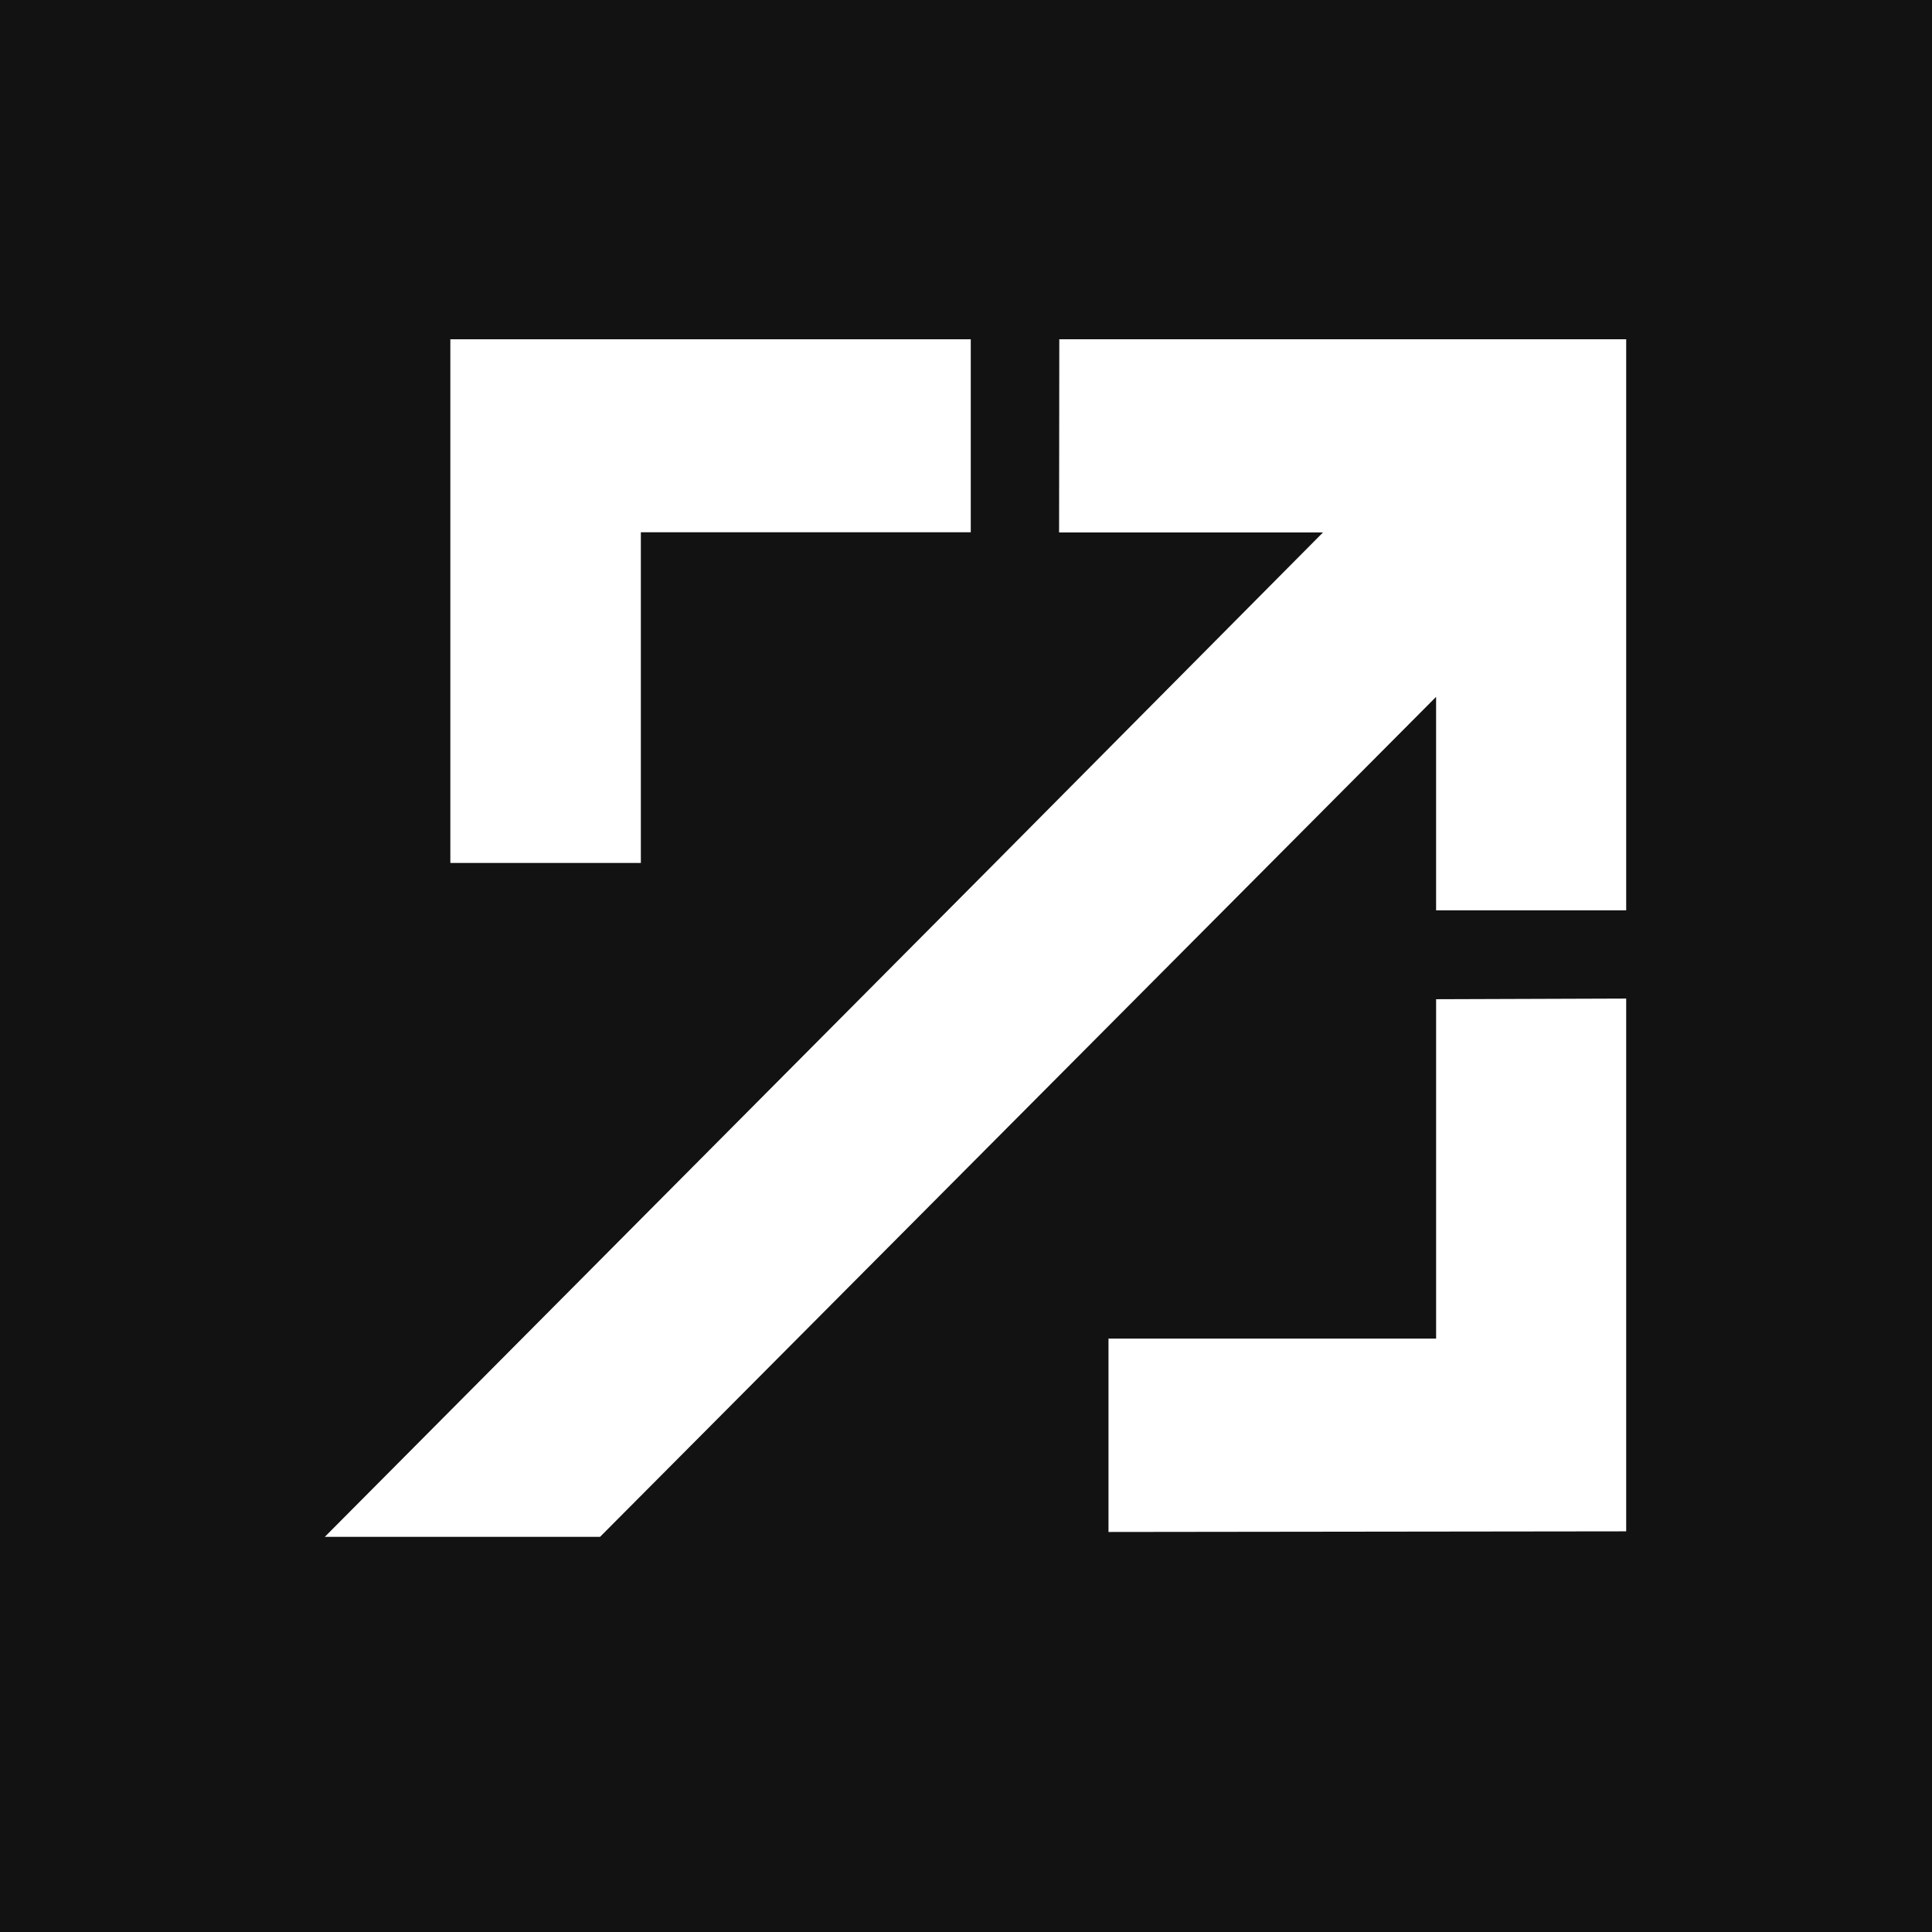 <?xml version="1.0" encoding="UTF-8"?> <svg xmlns="http://www.w3.org/2000/svg" width="156" height="156" viewBox="0 0 156 156" fill="none"> <rect width="156" height="156" fill="#121212"></rect> <path fill-rule="evenodd" clip-rule="evenodd" d="M131.307 123.649L89.506 123.7V108.085H115.959V80.682L131.307 80.63V123.649Z" fill="white"></path> <path fill-rule="evenodd" clip-rule="evenodd" d="M85.533 27.395H131.307V73.506H115.958V56.268L48.452 124.093H26.227L80.083 69.936L106.824 42.994H85.516L85.533 27.395Z" fill="white"></path> <path fill-rule="evenodd" clip-rule="evenodd" d="M36.363 27.395H78.385V42.977H51.746V69.679H36.363V27.395Z" fill="white"></path> </svg> 
